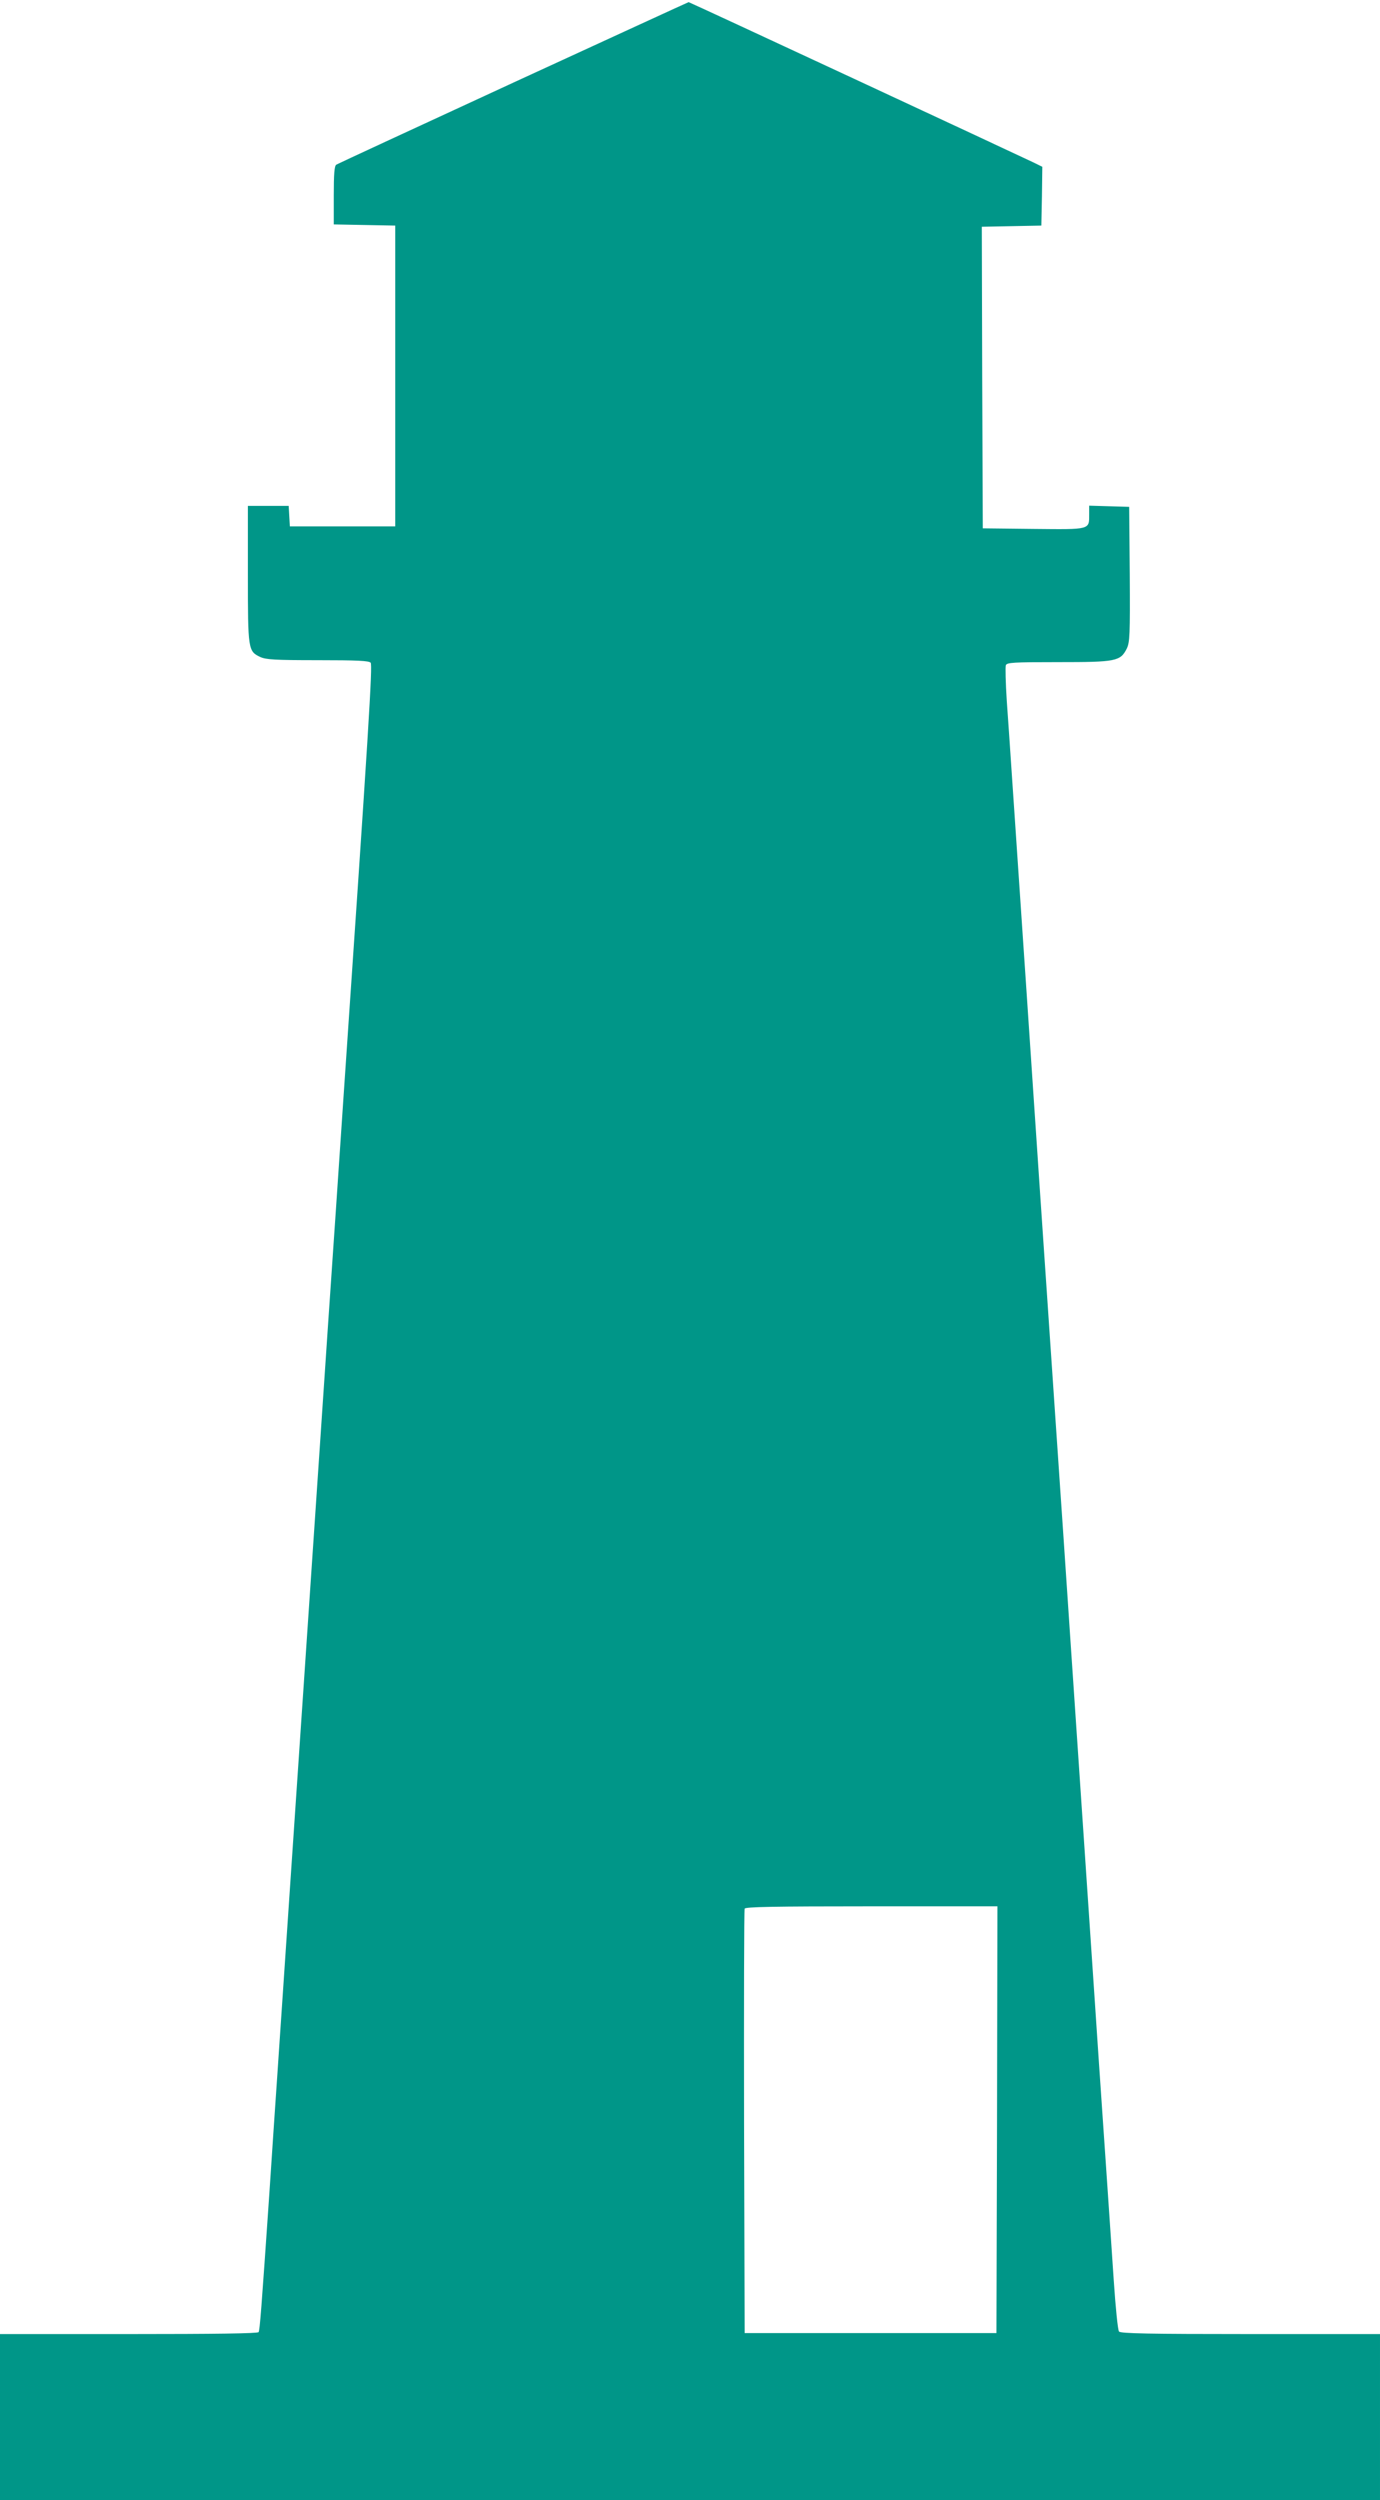 <?xml version="1.0" standalone="no"?>
<!DOCTYPE svg PUBLIC "-//W3C//DTD SVG 20010904//EN"
 "http://www.w3.org/TR/2001/REC-SVG-20010904/DTD/svg10.dtd">
<svg version="1.0" xmlns="http://www.w3.org/2000/svg"
 width="707pt" height="1280pt" viewBox="0 0 707 1280"
 preserveAspectRatio="xMidYMid meet">
<g transform="translate(0,1280) scale(0.1,-0.1)"
fill="#009688" stroke="none">
<path d="M2630 12377 c-492 -227 -901 -416 -907 -420 -10 -6 -13 -49 -13 -157
l0 -149 158 -3 157 -3 0 -770 0 -770 -270 0 -270 0 -3 53 -3 52 -105 0 -104 0
0 -350 c0 -389 1 -394 64 -424 29 -13 74 -16 294 -16 204 0 262 -3 271 -13 10
-13 -9 -325 -139 -2222 -11 -165 -29 -432 -40 -592 -11 -161 -29 -425 -40
-585 -11 -161 -69 -1026 -130 -1923 -61 -896 -119 -1760 -130 -1920 -11 -159
-29 -427 -40 -595 -41 -597 -49 -700 -55 -710 -4 -7 -225 -10 -666 -10 l-659
0 0 -425 0 -425 3535 0 3535 0 0 425 0 425 -664 0 c-519 0 -666 3 -673 13 -6
6 -18 125 -27 262 -17 251 -38 564 -76 1115 -11 162 -51 763 -90 1335 -39 572
-79 1172 -90 1333 -11 160 -29 425 -40 587 -11 162 -29 427 -40 588 -11 160
-61 893 -110 1627 -50 734 -95 1410 -102 1501 -6 92 -8 174 -5 183 6 14 36 16
269 16 296 0 318 4 351 70 15 32 17 68 15 380 l-3 345 -102 3 -103 3 0 -44 c0
-80 9 -78 -285 -75 l-260 3 -3 772 -2 772 152 3 153 3 3 150 2 151 -47 23
c-96 46 -1762 821 -1765 820 -2 0 -406 -186 -898 -412z m2478 -10429 l-3
-1093 -645 0 -645 0 -3 1080 c-1 594 0 1086 3 1093 3 9 143 12 650 12 l645 0
-2 -1092z"/>
</g>
</svg>
